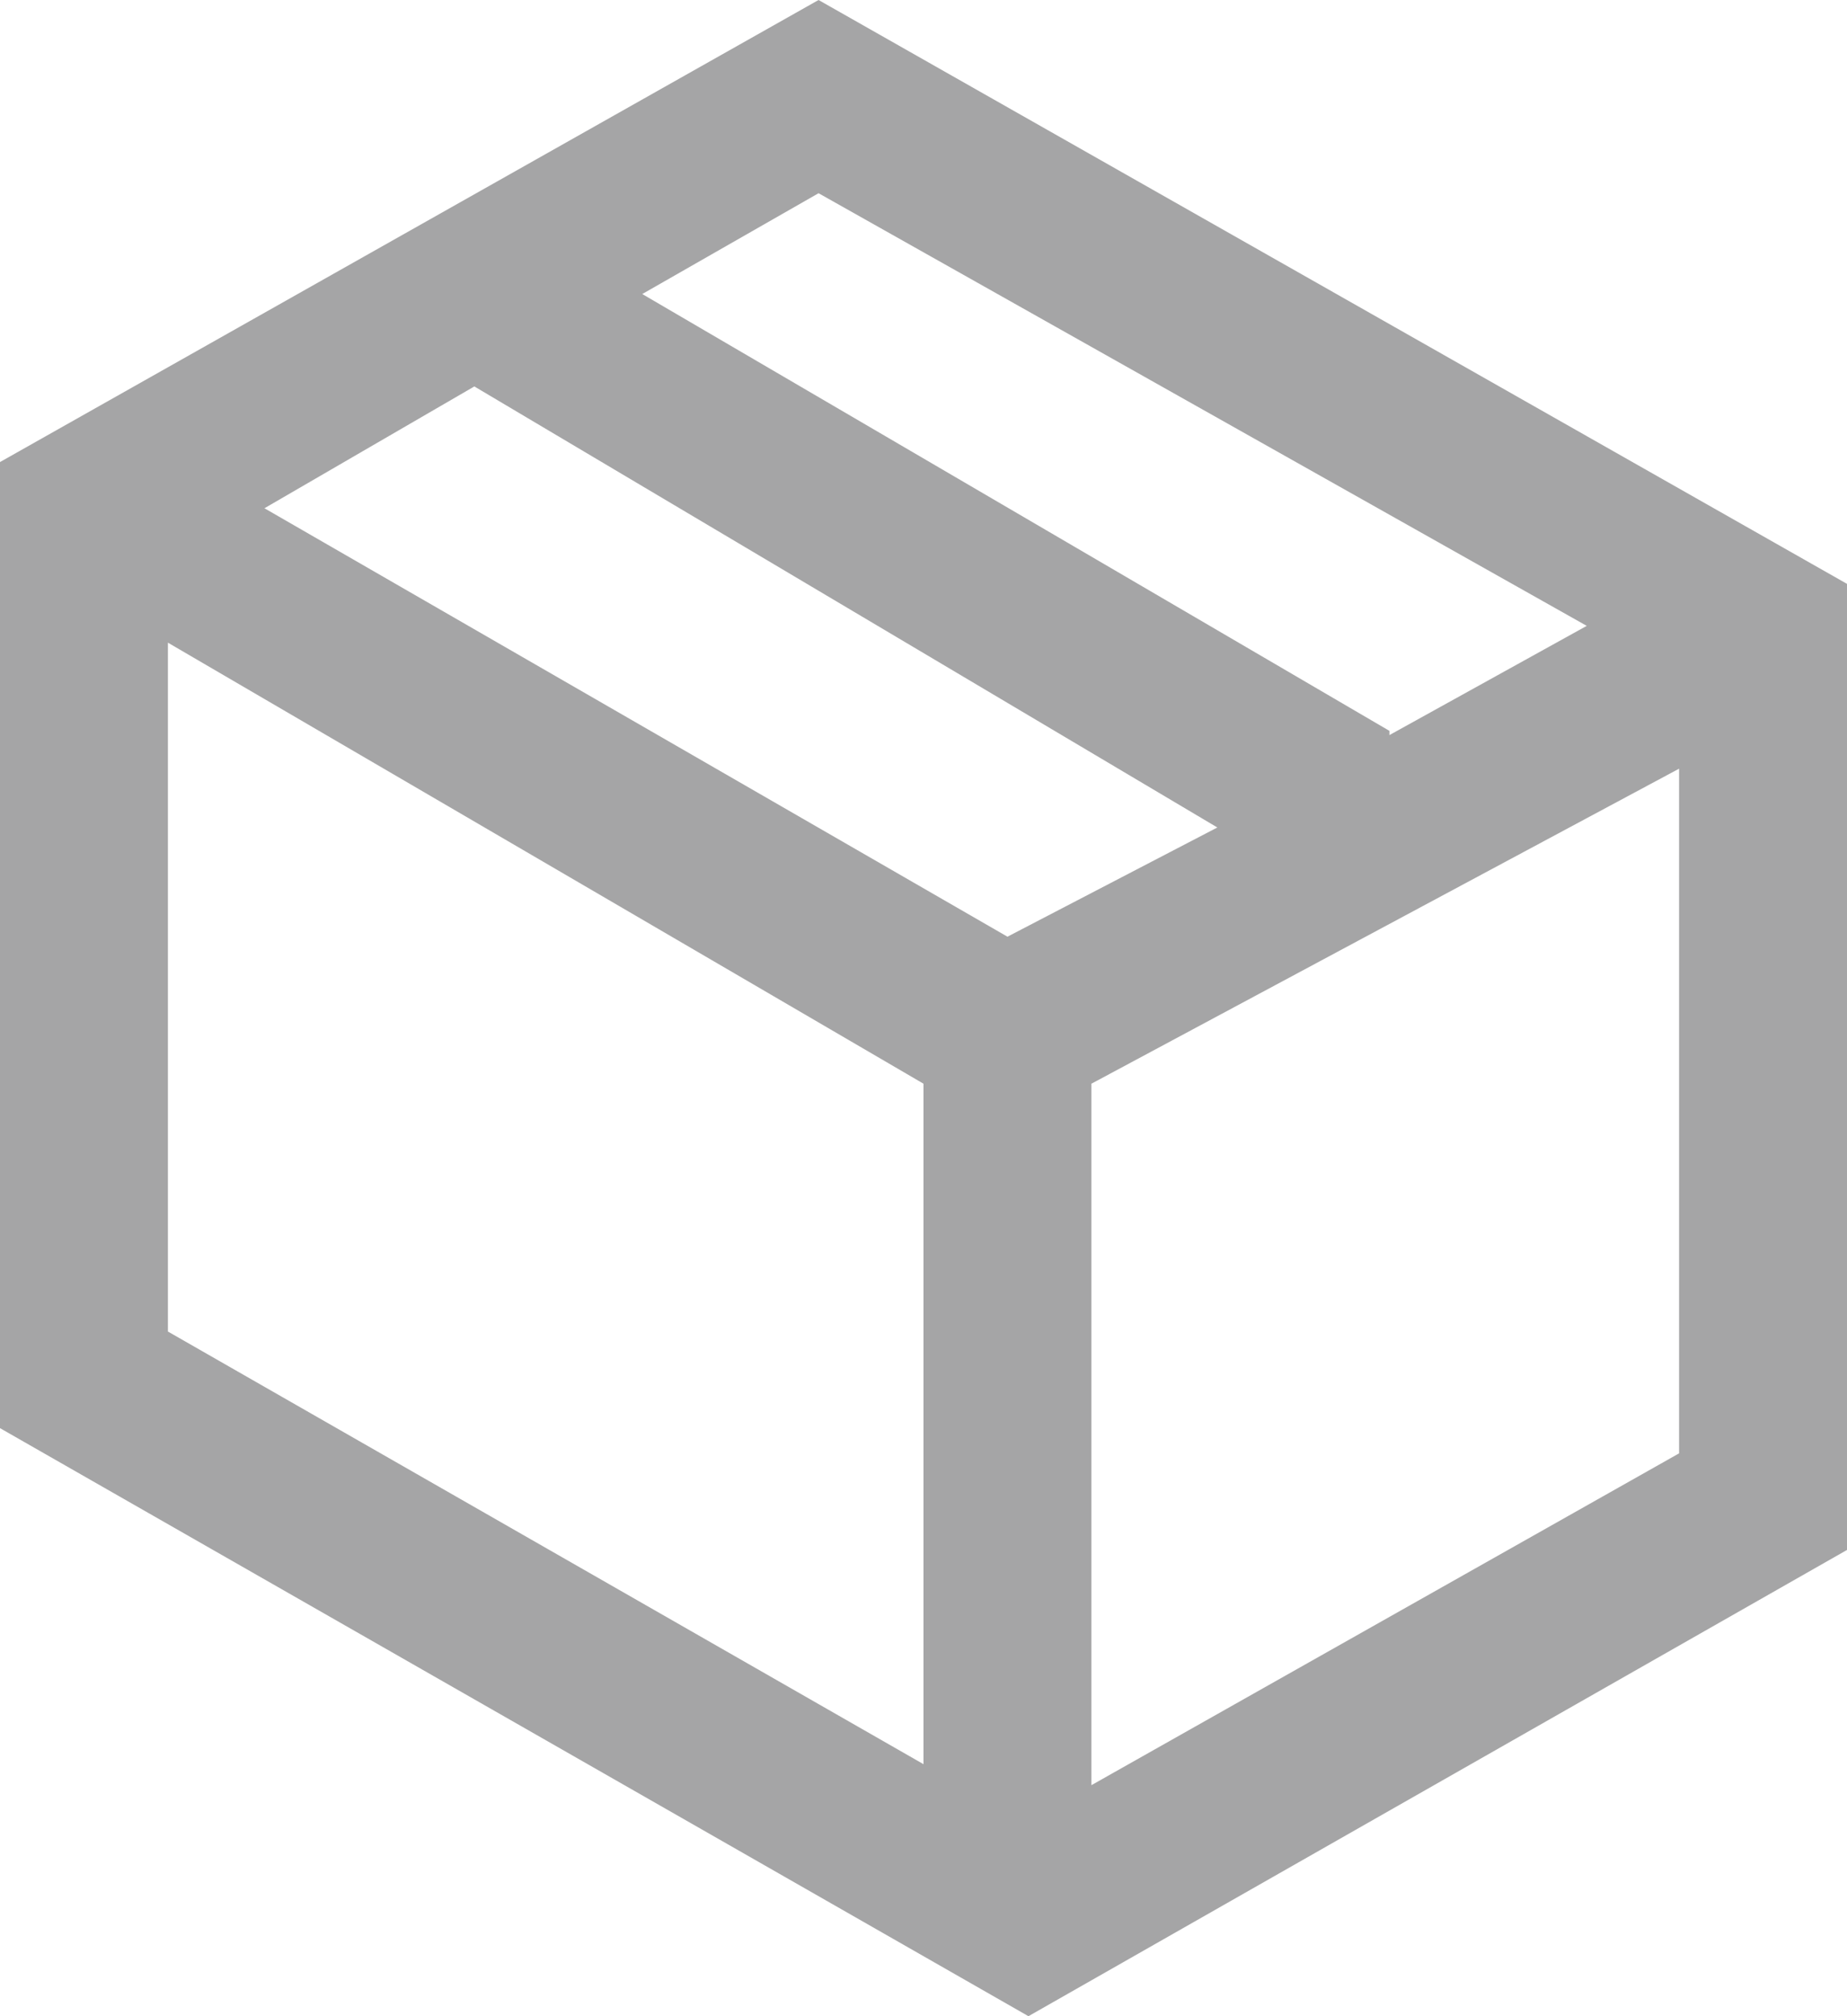 <svg viewBox="0 0 44 48" style="background-color:#ffffff00" xmlns="http://www.w3.org/2000/svg" width="44" height="48"><path opacity=".5" d="M44 13.9v23L24.5 48 0 34V11L19.5 0 44 13.9zM19.5 4.6L15.3 7l17.8 10.4v.1l4.7-2.6L19.5 4.6zM22 25.8L4 15.3v16.4L22 42V25.8zm7-6.1L11.3 9.2l-5 2.9L24 22.3l5-2.6zm11-1.4l-14 7.5v16.7l14-7.9V18.3z" fill="#4c4c4e"/></svg>